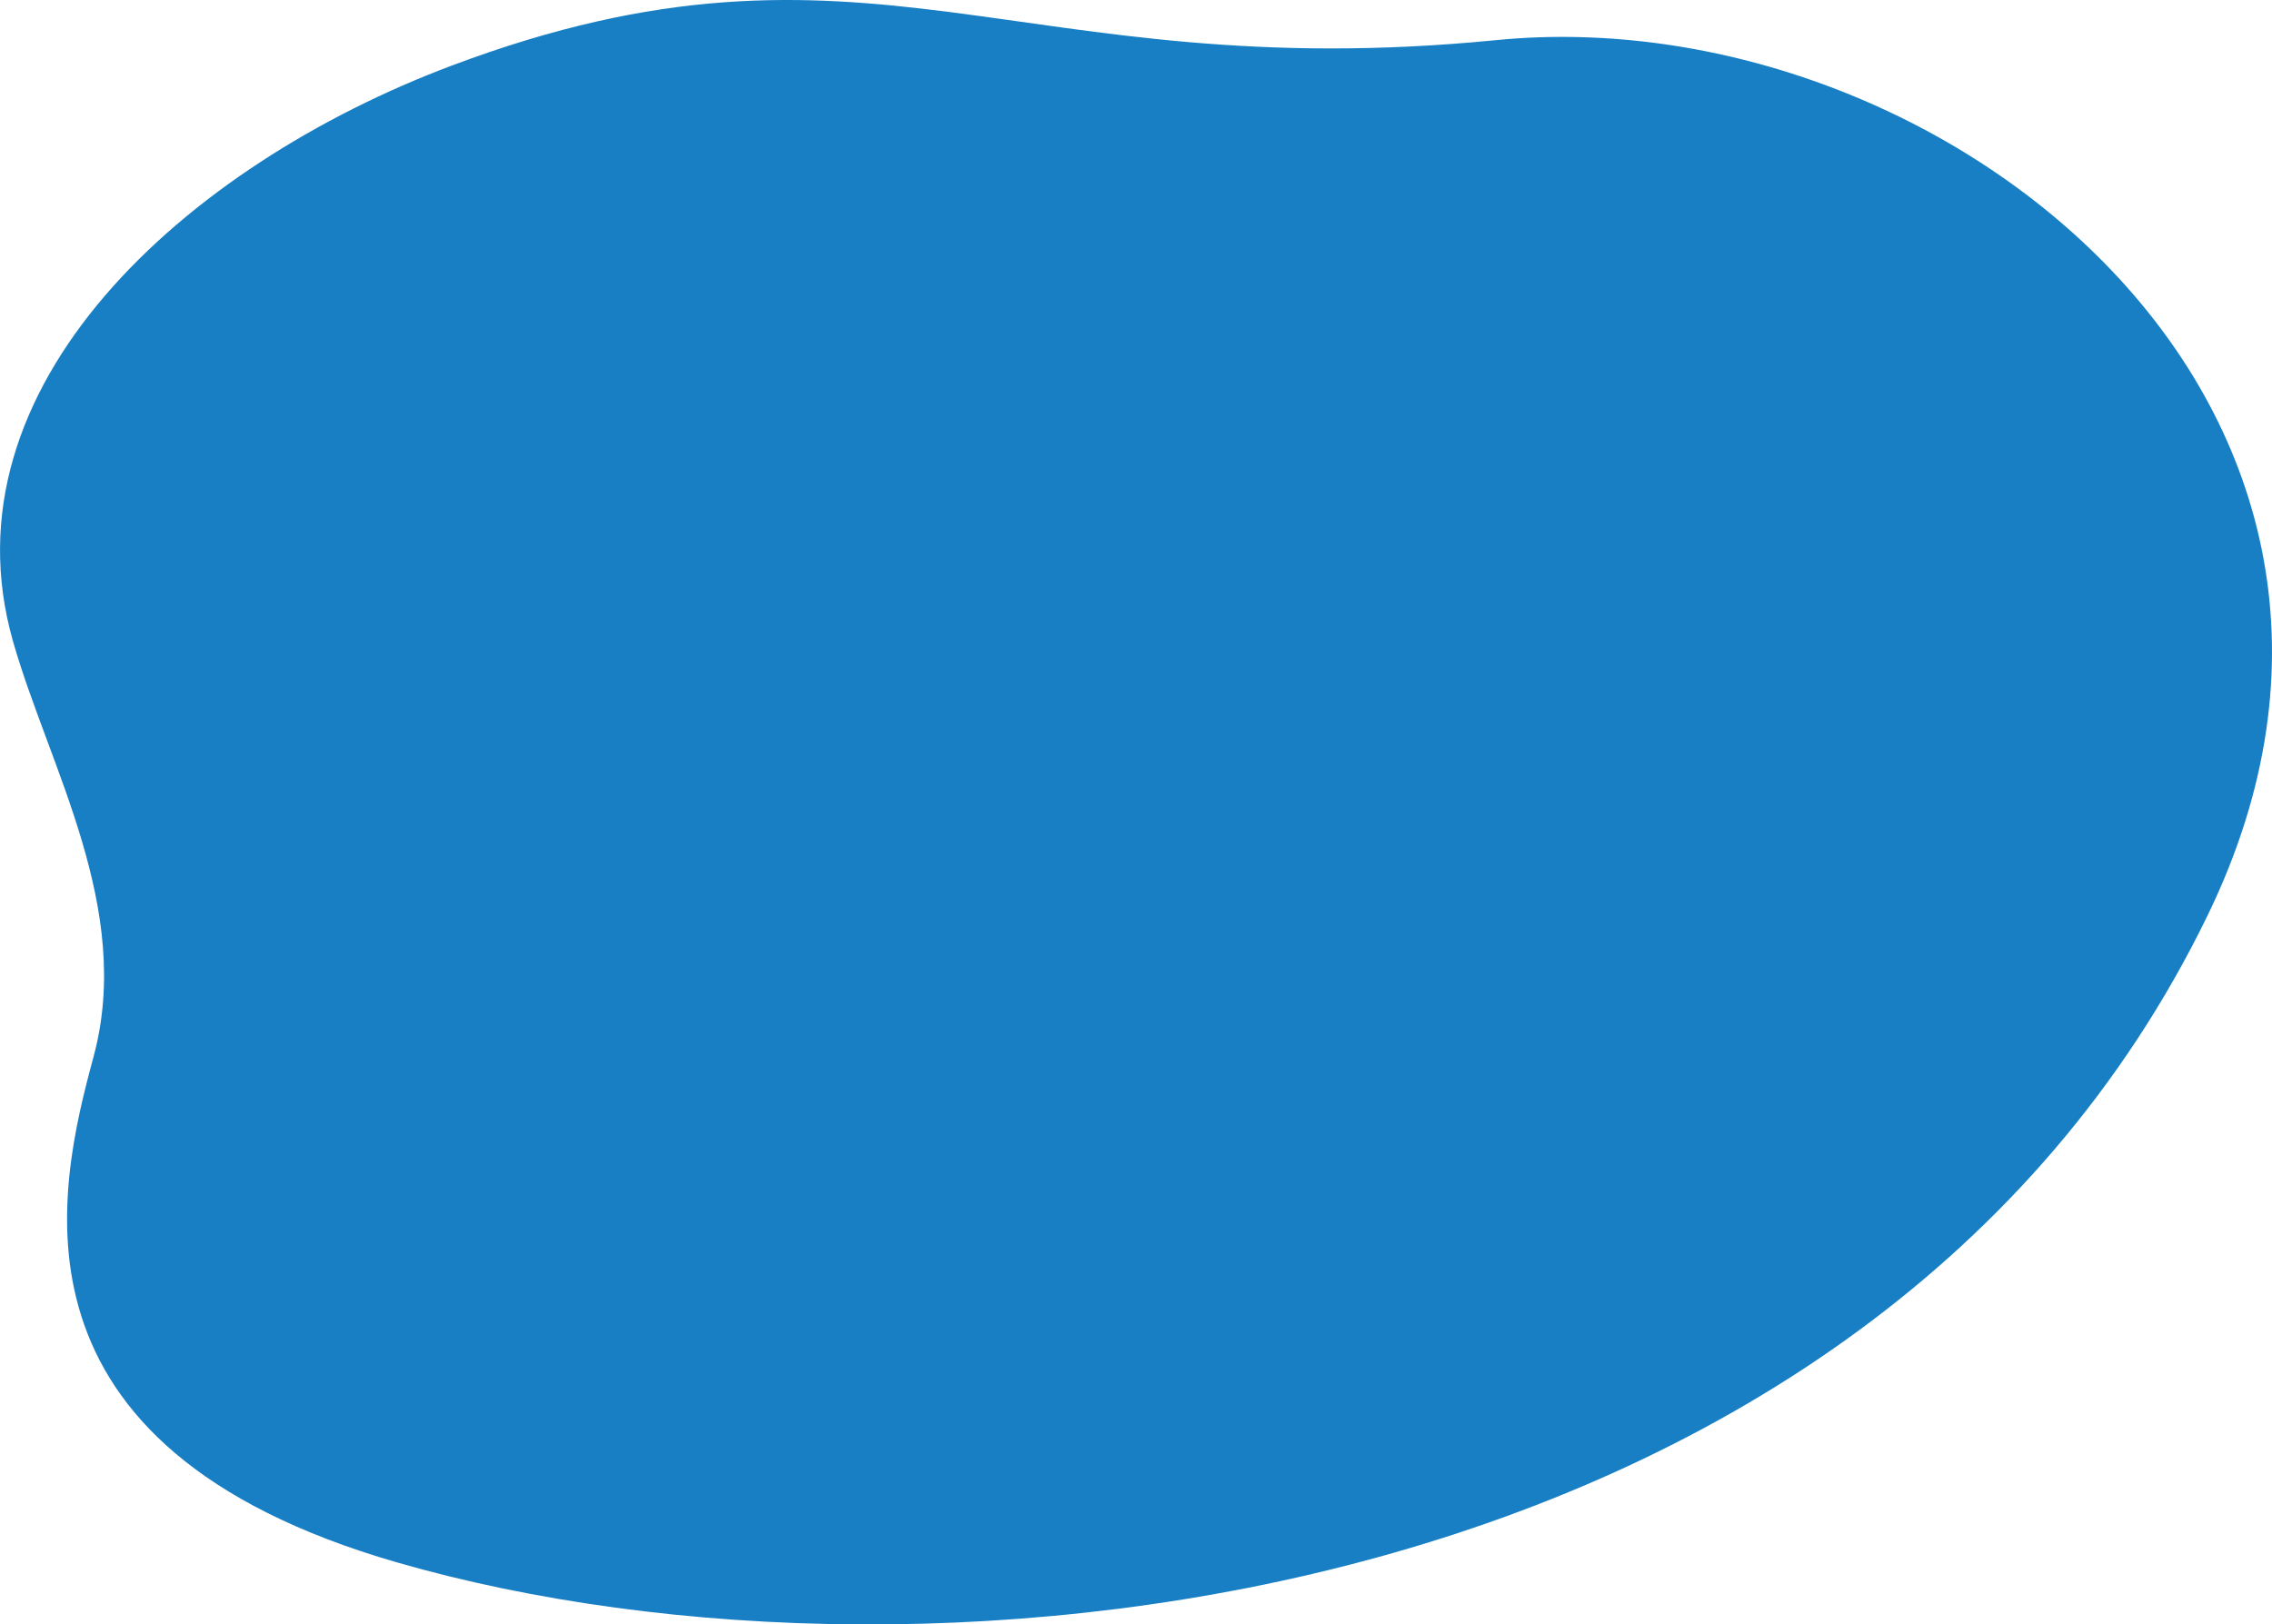 <svg xmlns="http://www.w3.org/2000/svg" width="209.759" height="149.975" viewBox="0 0 209.759 149.975">
  <path id="パス_850" data-name="パス 850" d="M41.722,6.047C17.046,15.312-5.521,35.72,1.2,59.222,4.5,70.8,12.337,83.855,8.629,97.578c-3.338,12.346-8.965,35.984,27.985,46.66C86.4,158.62,172.663,148.5,203.783,84.569c22.883-47-24.51-84.931-65.685-80.863C93.829,8.079,80.078-8.36,41.722,6.047Z" transform="translate(0.004 0.001)" fill="#187fc4"/>
</svg>
